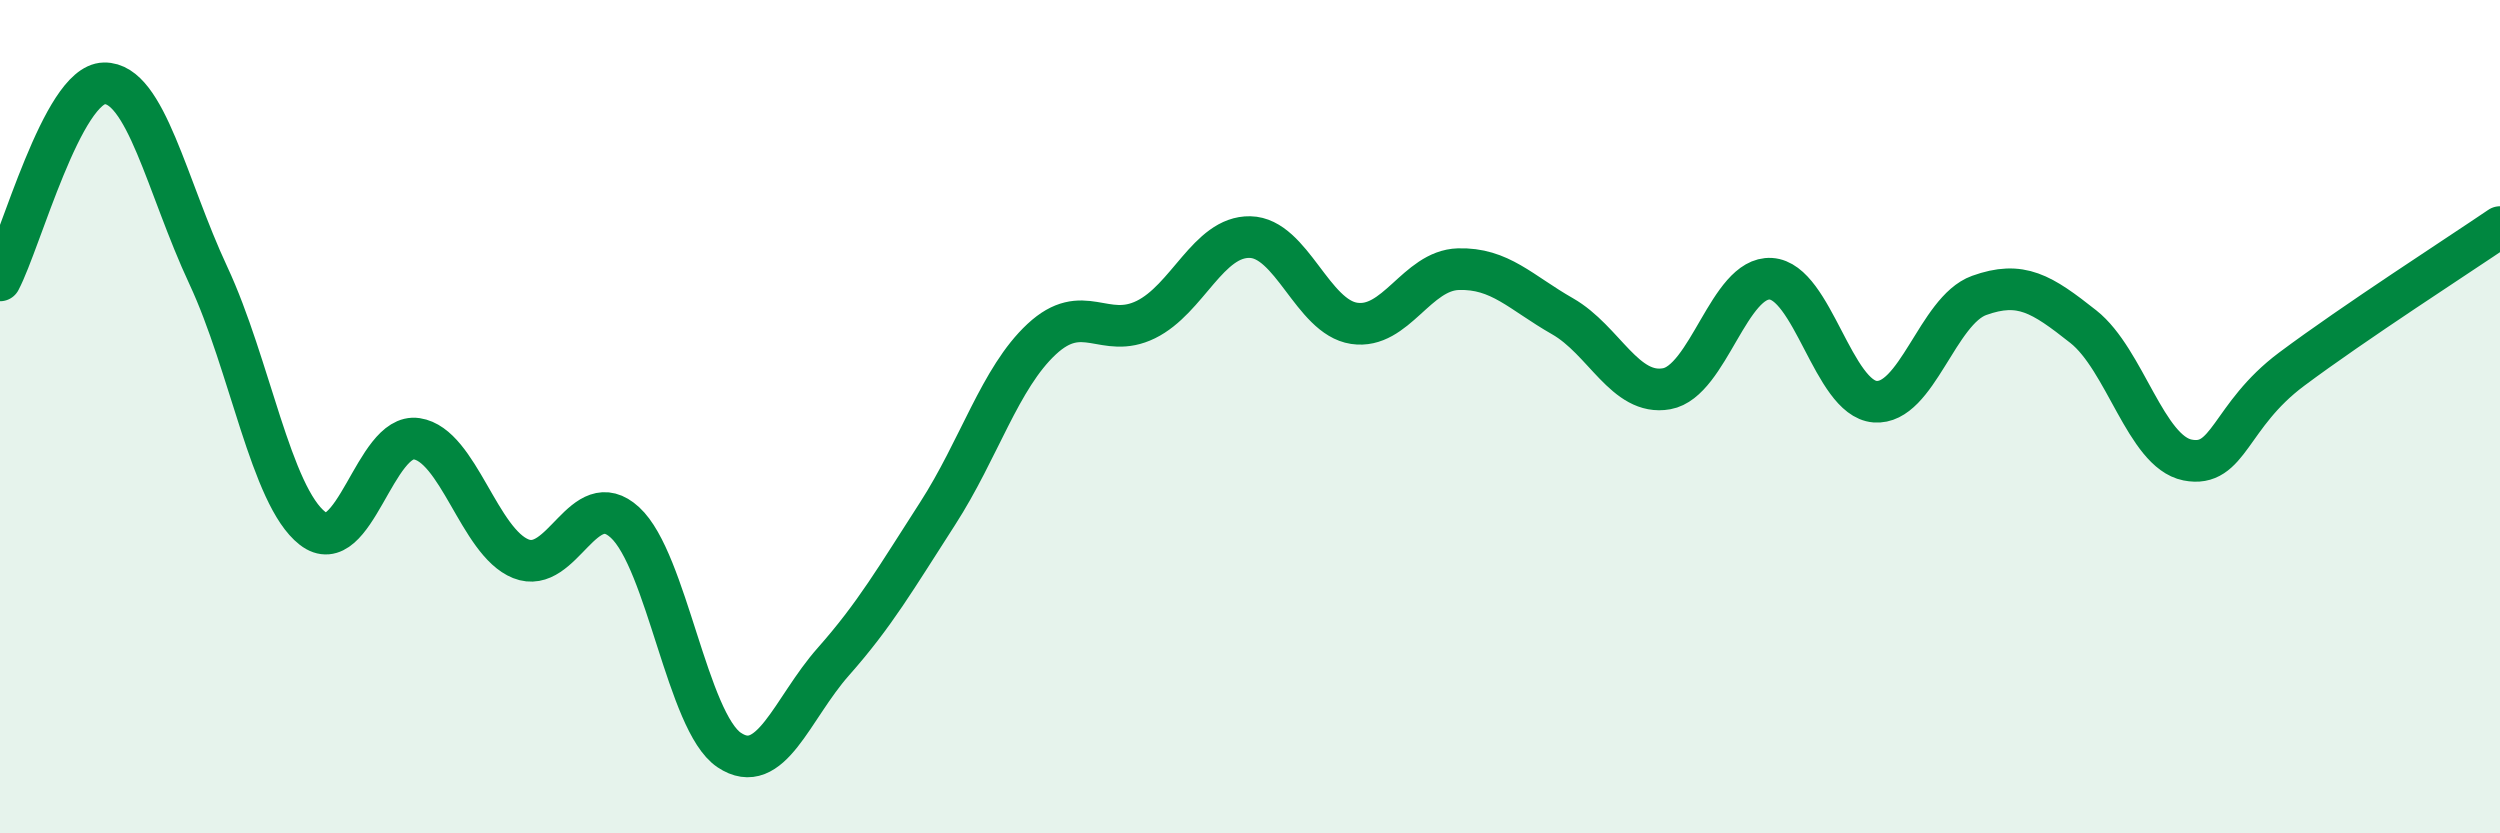 
    <svg width="60" height="20" viewBox="0 0 60 20" xmlns="http://www.w3.org/2000/svg">
      <path
        d="M 0,6.73 C 0.5,5.78 1.5,2.02 2.5,2 C 3.5,1.98 4,4.47 5,6.61 C 6,8.75 6.5,11.9 7.5,12.68 C 8.5,13.46 9,10.38 10,10.53 C 11,10.68 11.5,13.01 12.5,13.41 C 13.5,13.81 14,11.62 15,12.54 C 16,13.46 16.5,17.33 17.5,18 C 18.5,18.67 19,17.01 20,15.88 C 21,14.75 21.5,13.88 22.5,12.33 C 23.5,10.78 24,9.07 25,8.14 C 26,7.21 26.5,8.16 27.5,7.67 C 28.5,7.18 29,5.67 30,5.69 C 31,5.71 31.5,7.61 32.5,7.76 C 33.5,7.91 34,6.49 35,6.46 C 36,6.43 36.5,7.02 37.5,7.59 C 38.5,8.16 39,9.51 40,9.33 C 41,9.15 41.5,6.63 42.5,6.69 C 43.5,6.75 44,9.56 45,9.64 C 46,9.72 46.5,7.45 47.5,7.09 C 48.5,6.73 49,7.05 50,7.84 C 51,8.63 51.5,10.84 52.5,11.04 C 53.5,11.24 53.5,9.98 55,8.86 C 56.5,7.74 59,6.13 60,5.45L60 20L0 20Z"
        fill="#008740"
        opacity="0.1"
        stroke-linecap="round"
        stroke-linejoin="round"
      />
      <path
        d="M 0,6.73 C 0.5,5.78 1.5,2.02 2.5,2 C 3.5,1.98 4,4.47 5,6.61 C 6,8.75 6.5,11.9 7.5,12.68 C 8.5,13.46 9,10.38 10,10.53 C 11,10.68 11.5,13.01 12.5,13.41 C 13.5,13.81 14,11.62 15,12.54 C 16,13.46 16.5,17.33 17.5,18 C 18.5,18.67 19,17.01 20,15.88 C 21,14.75 21.5,13.88 22.5,12.33 C 23.5,10.78 24,9.07 25,8.14 C 26,7.21 26.5,8.16 27.5,7.67 C 28.5,7.18 29,5.67 30,5.69 C 31,5.71 31.5,7.61 32.5,7.76 C 33.5,7.91 34,6.49 35,6.46 C 36,6.43 36.5,7.02 37.5,7.59 C 38.5,8.16 39,9.51 40,9.33 C 41,9.15 41.5,6.63 42.5,6.69 C 43.5,6.75 44,9.56 45,9.64 C 46,9.72 46.5,7.45 47.5,7.09 C 48.5,6.73 49,7.05 50,7.84 C 51,8.63 51.5,10.84 52.5,11.04 C 53.5,11.24 53.5,9.98 55,8.86 C 56.5,7.74 59,6.13 60,5.45"
        stroke="#008740"
        stroke-width="1"
        fill="none"
        stroke-linecap="round"
        stroke-linejoin="round"
      />
    </svg>
  